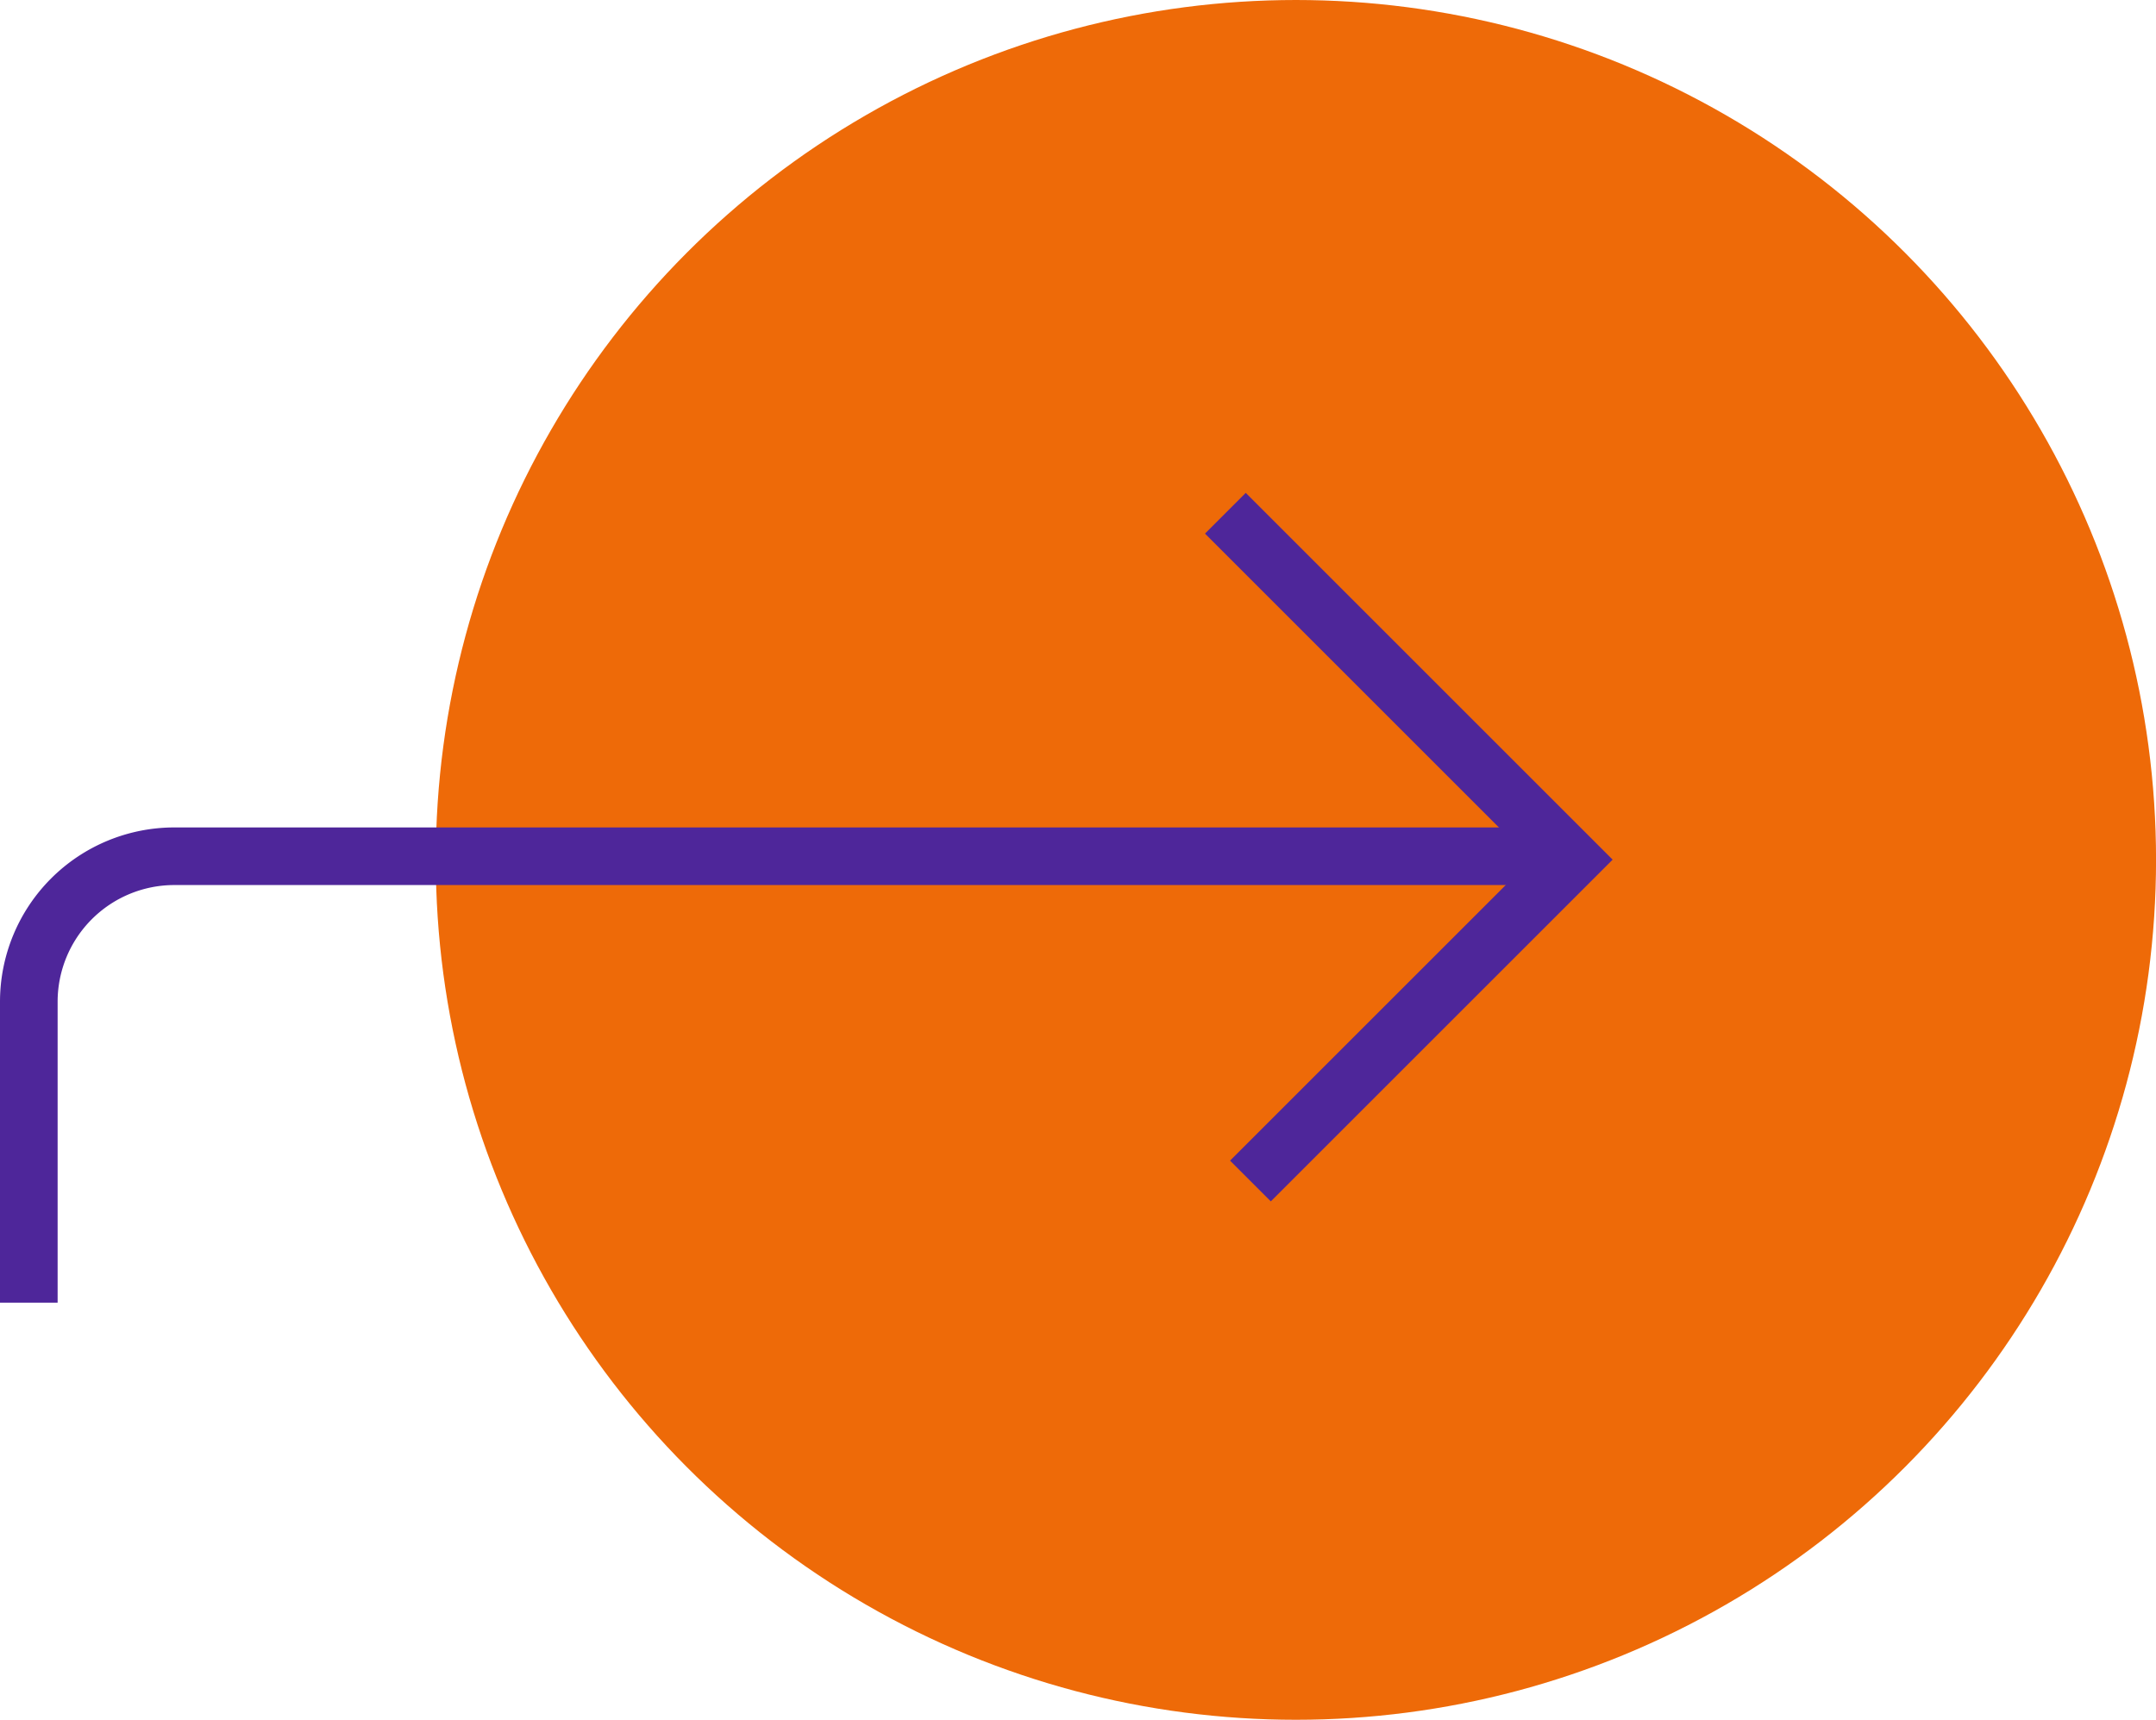 <svg xmlns="http://www.w3.org/2000/svg" width="44.898" height="35.824" viewBox="0 0 44.898 35.824">
    <g data-name="Grupo 11052" transform="translate(-470.9 -1551.301)">
        <circle data-name="Elipse 716" cx="17.912" cy="17.912" r="17.912" transform="translate(479.975 1551.301)" style="fill:#ee6a08"/>
        <g data-name="Grupo 11001">
            <g data-name="Grupo 11002">
                <path data-name="Trazado 16773" d="M.5 18.042v-6.268a3.031 3.031 0 0 1 3.031-3.031h29.1" transform="translate(471 1560.394)" style="fill:none;stroke:#4e269a;stroke-miterlimit:10;stroke-width:1.2px"/>
                <path data-name="Trazado 16774" d="m29.757.353 7.216 7.216-6.694 6.694" transform="translate(466.661 1561.639)" style="fill:none;stroke:#4e269a;stroke-miterlimit:10;stroke-width:1.2px"/>
            </g>
        </g>
    </g>
</svg>
